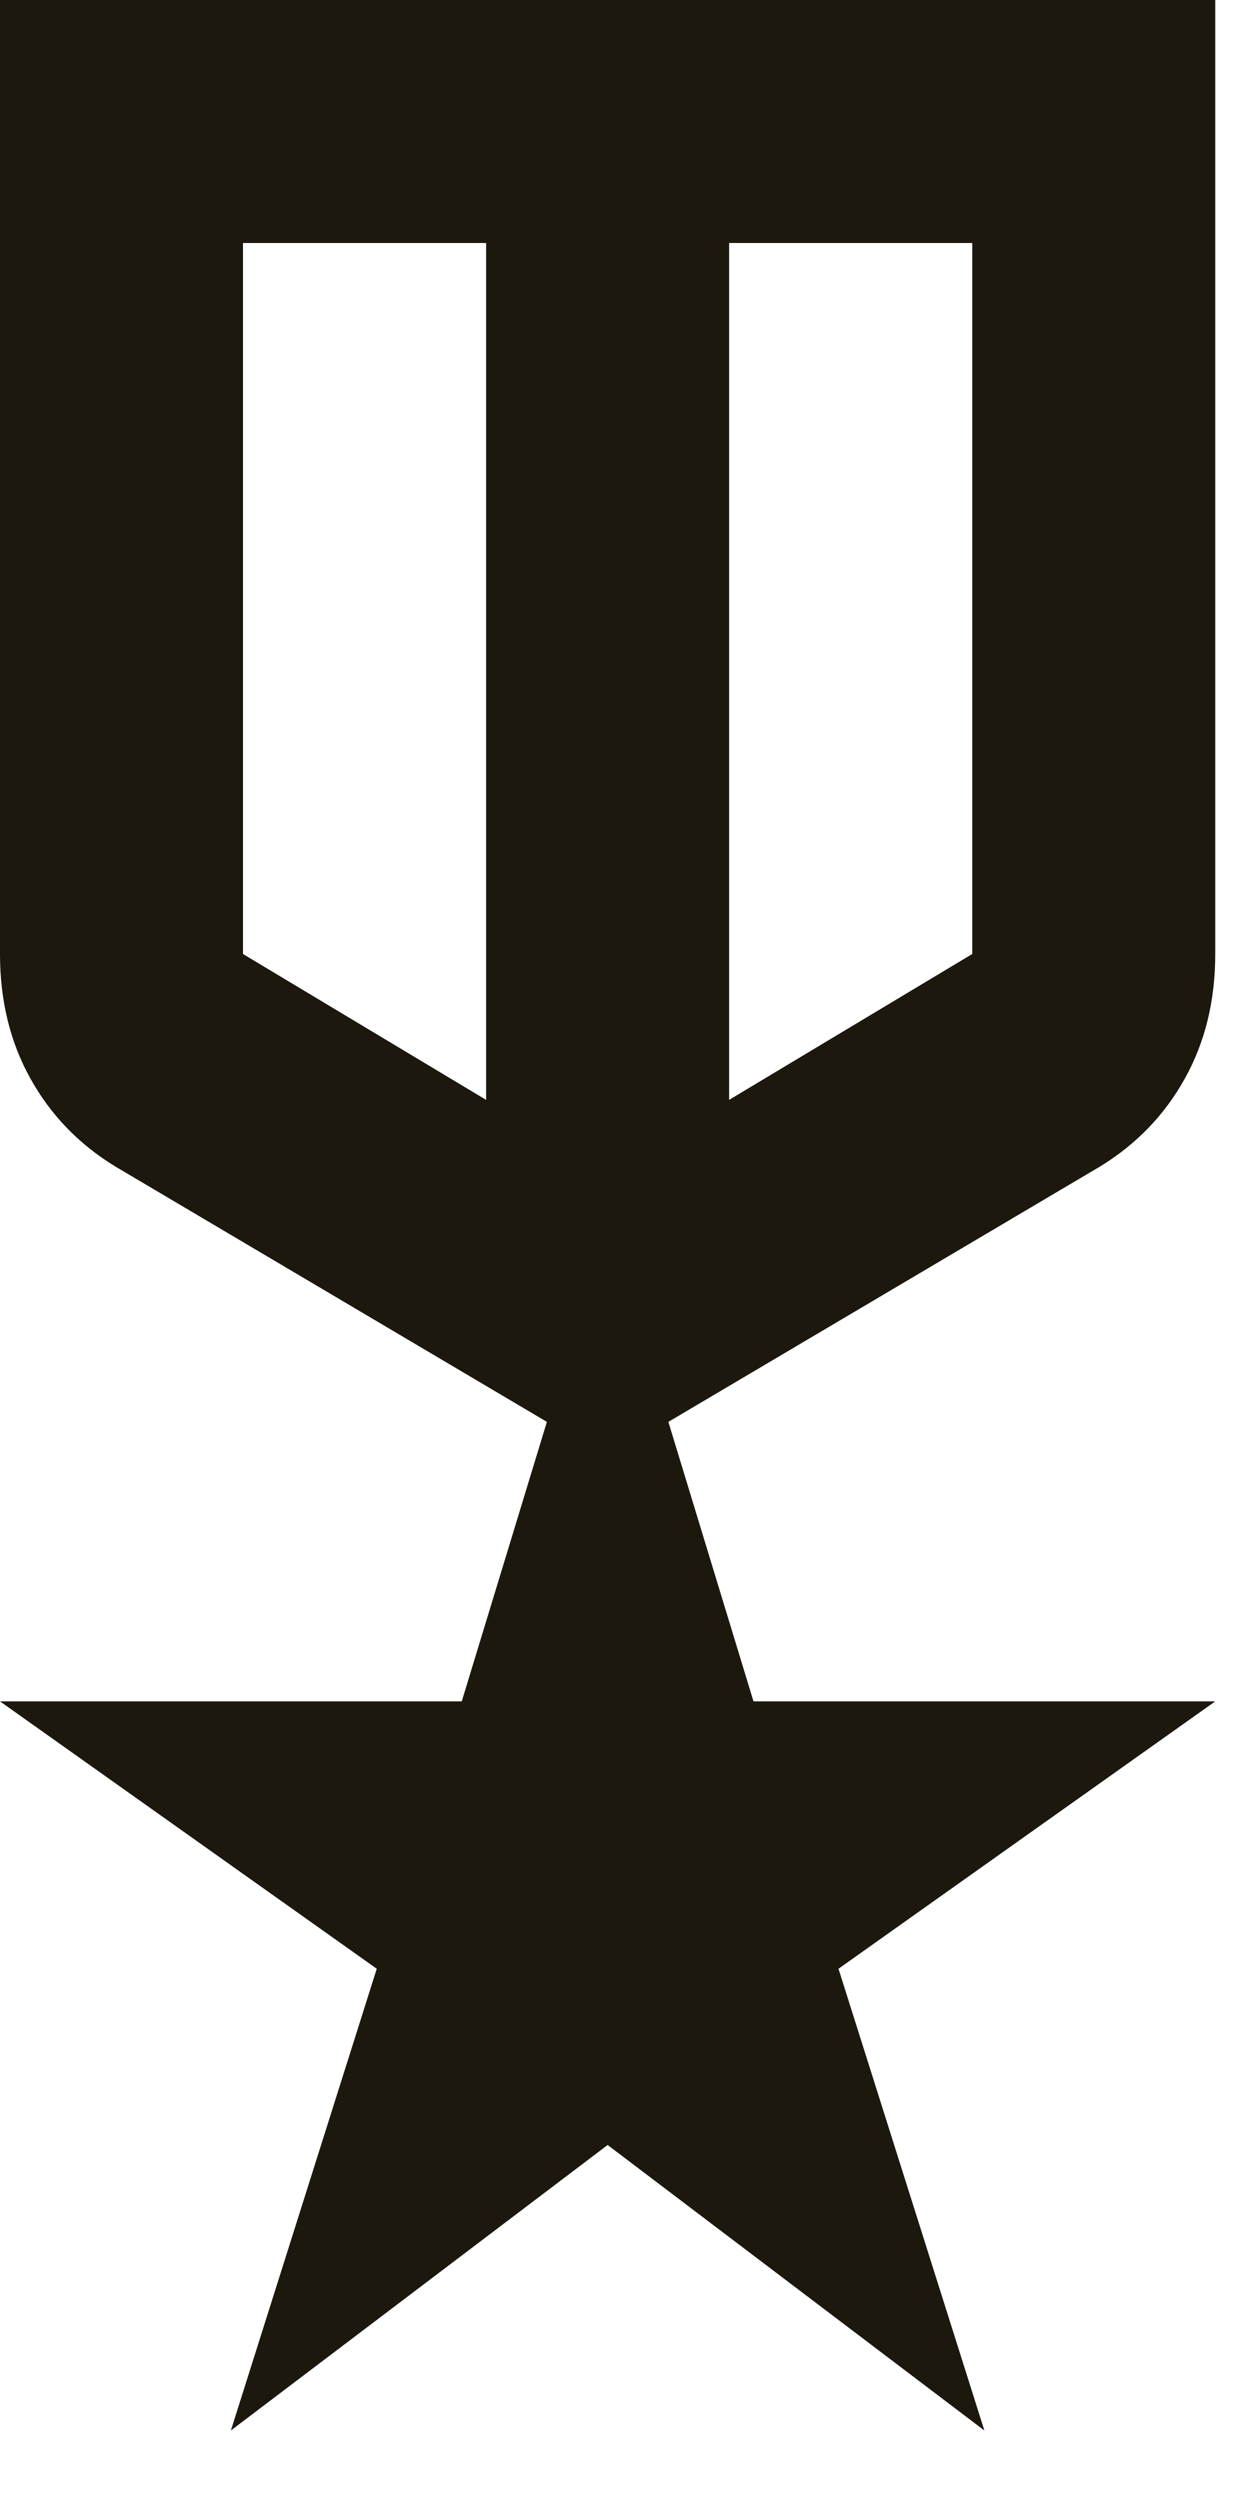 <svg width="10" height="20" viewBox="0 0 10 20" fill="none" xmlns="http://www.w3.org/2000/svg">
<path d="M0 -0H9.722V7.632C9.722 8.005 9.641 8.337 9.479 8.628C9.317 8.92 9.09 9.155 8.799 9.333L5.347 11.375L6.028 13.611H9.722L6.708 15.75L7.875 19.444L4.861 17.16L1.847 19.444L3.014 15.75L0 13.611H3.694L4.375 11.375L0.924 9.333C0.632 9.155 0.405 8.92 0.243 8.628C0.081 8.337 0 8.005 0 7.632V-0ZM1.944 1.944V7.632L3.889 8.799V1.944H1.944ZM7.778 1.944H5.833V8.799L7.778 7.632V1.944Z" fill="#1C180D"/>
</svg>
